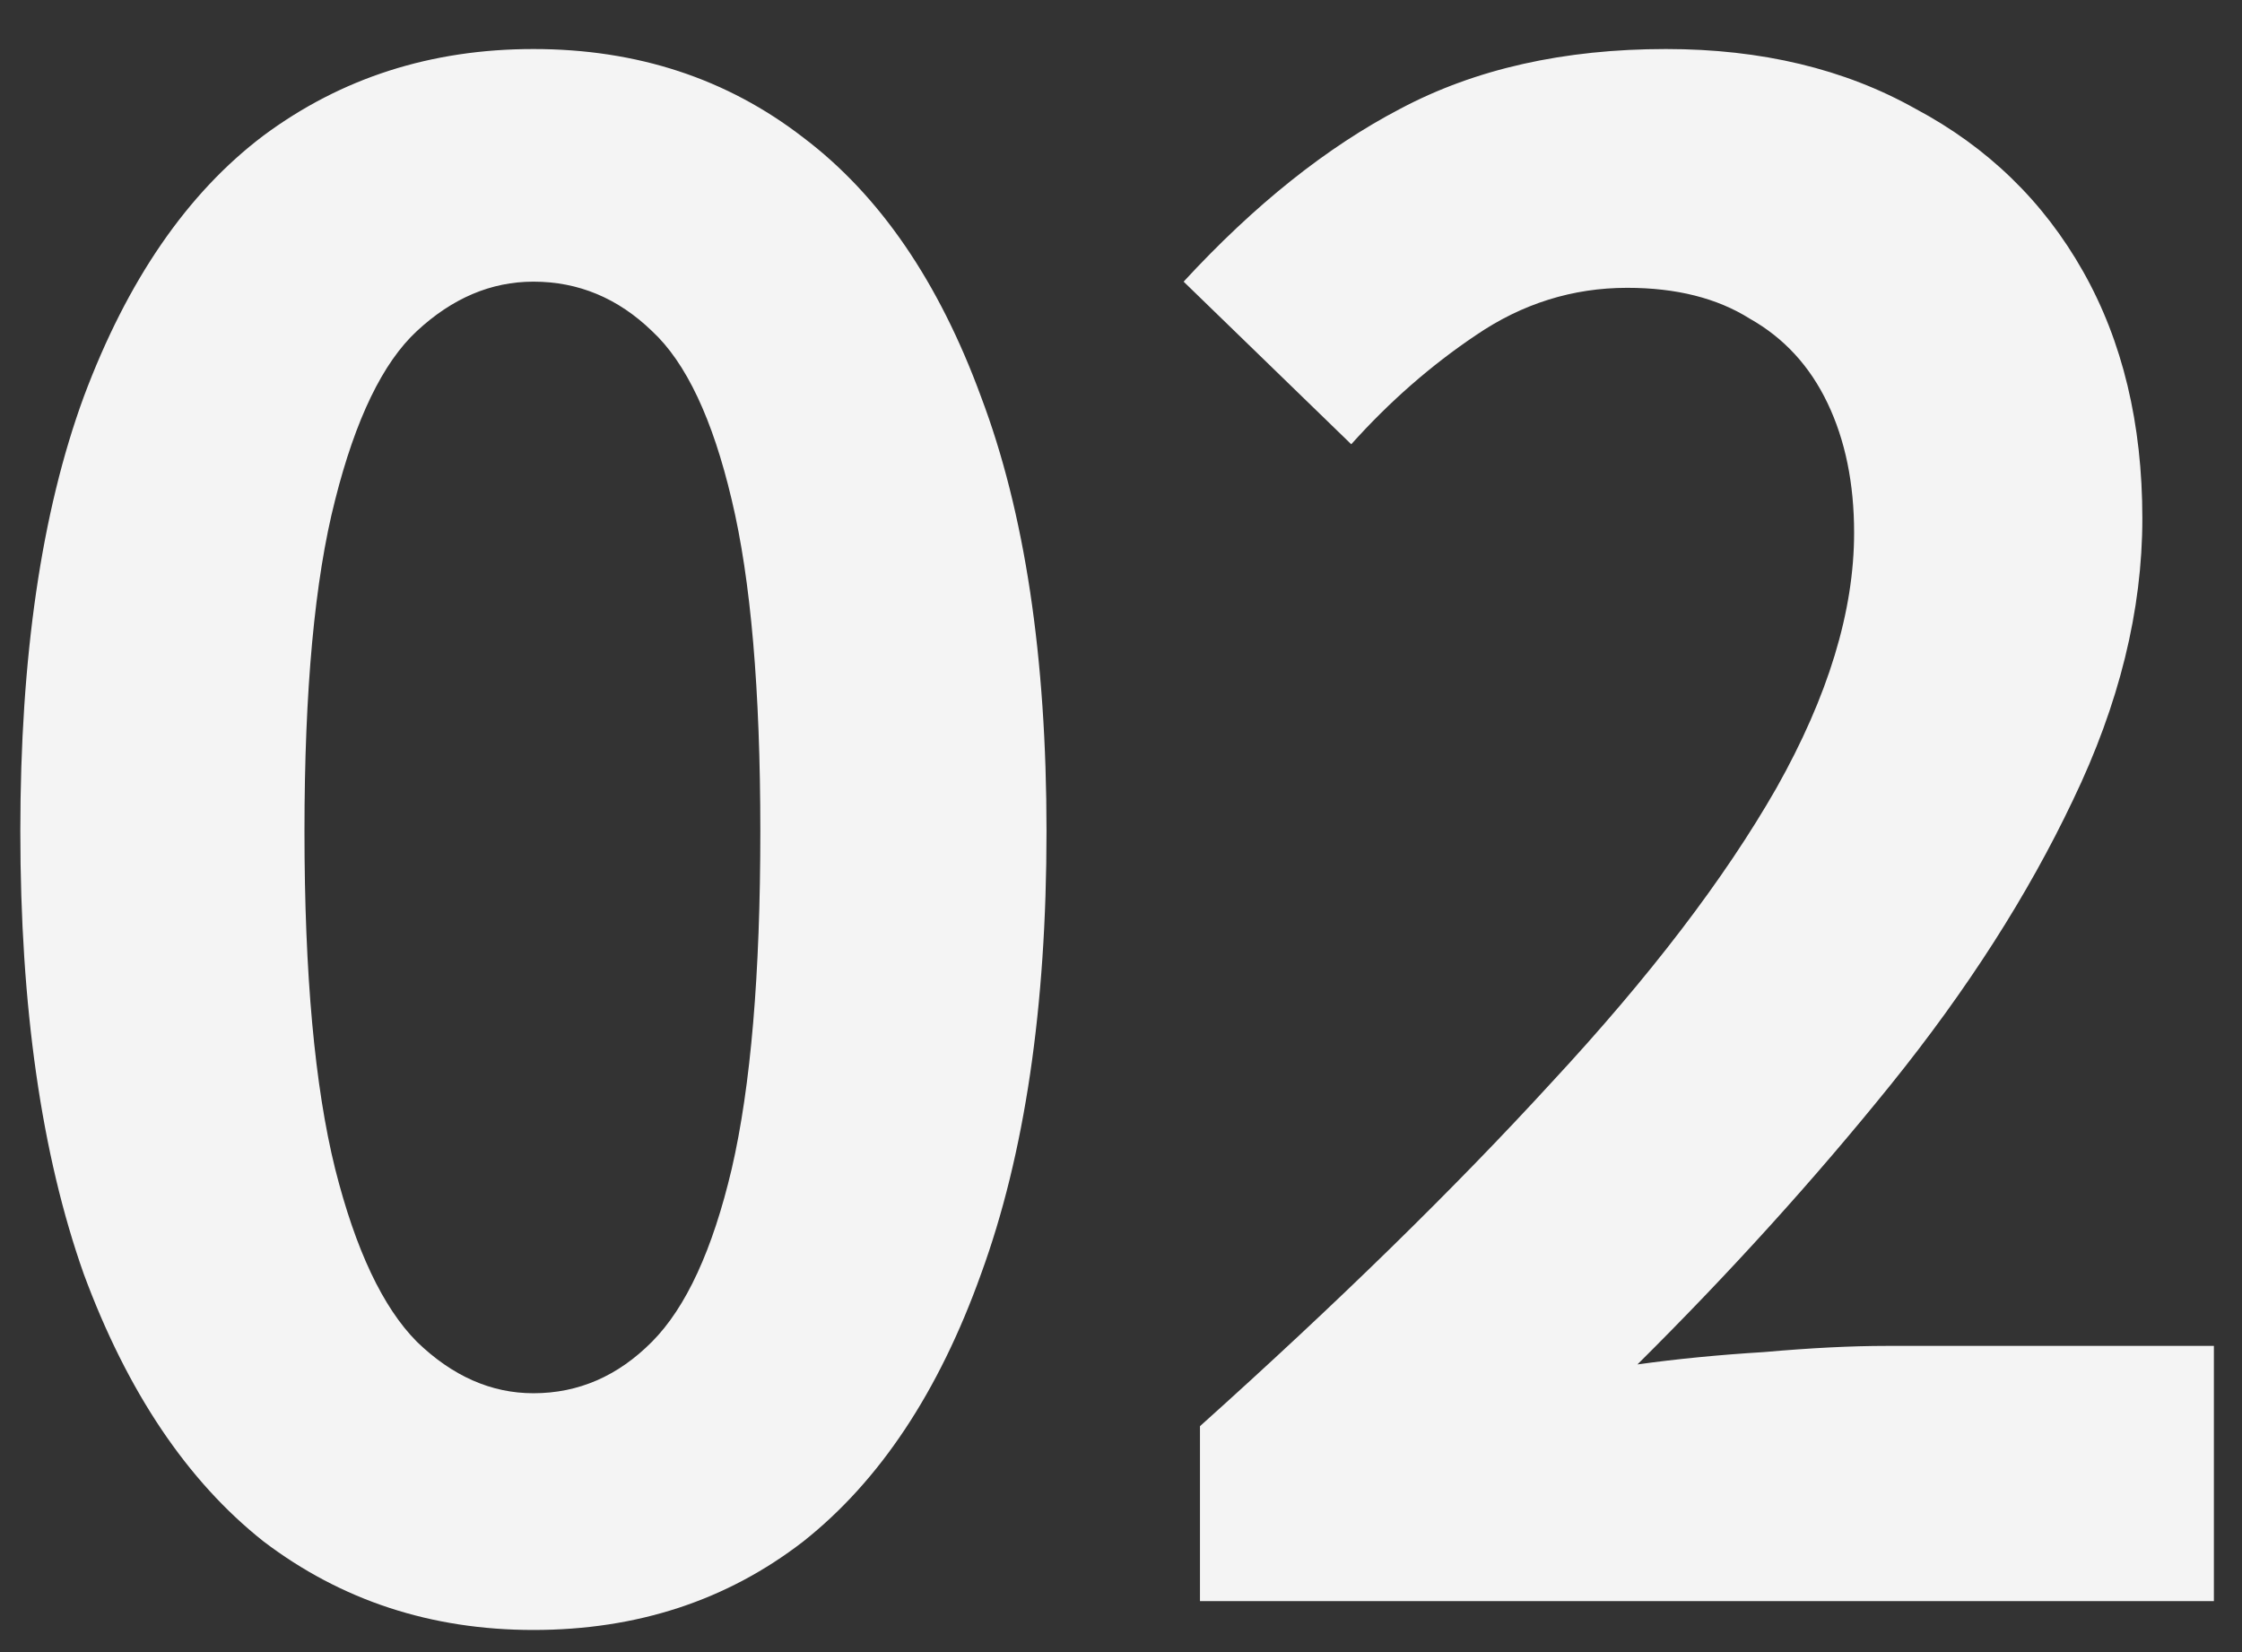 <svg width="76" height="56" viewBox="0 0 76 56" fill="none" xmlns="http://www.w3.org/2000/svg">
<rect x="0" y="0" width="76" height="56" fill="#333333" stroke="none"/>
<g clip-path="url(#clip0_1035_160670)">
<path d="M18.082 55.25C14.617 55.25 11.569 54.25 8.935 52.25C6.348 50.203 4.316 47.179 2.838 43.179C1.405 39.132 0.689 34.131 0.689 28.177C0.689 22.269 1.405 17.362 2.838 13.454C4.316 9.5 6.348 6.546 8.935 4.593C11.569 2.639 14.617 1.662 18.082 1.662C21.593 1.662 24.642 2.662 27.229 4.662C29.816 6.616 31.825 9.547 33.257 13.454C34.736 17.362 35.475 22.269 35.475 28.177C35.475 34.131 34.736 39.132 33.257 43.179C31.825 47.179 29.816 50.203 27.229 52.25C24.642 54.25 21.593 55.25 18.082 55.25ZM18.082 47.226C19.607 47.226 20.946 46.645 22.101 45.481C23.256 44.319 24.157 42.365 24.804 39.62C25.45 36.829 25.774 33.015 25.774 28.177C25.774 23.386 25.45 19.641 24.804 16.943C24.157 14.199 23.256 12.291 22.101 11.221C20.946 10.105 19.607 9.547 18.082 9.547C16.65 9.547 15.334 10.105 14.132 11.221C12.977 12.291 12.054 14.199 11.361 16.943C10.668 19.641 10.321 23.386 10.321 28.177C10.321 33.015 10.668 36.829 11.361 39.62C12.054 42.365 12.977 44.319 14.132 45.481C15.334 46.645 16.65 47.226 18.082 47.226ZM40.677 54.273V48.342C45.343 44.156 49.316 40.272 52.596 36.69C55.922 33.108 58.463 29.782 60.218 26.712C61.974 23.595 62.851 20.711 62.851 18.059C62.851 16.385 62.551 14.92 61.95 13.664C61.35 12.408 60.472 11.454 59.317 10.803C58.209 10.105 56.823 9.756 55.16 9.756C53.312 9.756 51.602 10.291 50.032 11.361C48.508 12.384 47.098 13.617 45.805 15.059L40.123 9.547C42.525 6.942 44.974 4.988 47.468 3.686C50.009 2.337 53.012 1.662 56.476 1.662C59.71 1.662 62.528 2.337 64.93 3.686C67.378 4.988 69.272 6.826 70.612 9.198C71.952 11.57 72.622 14.361 72.622 17.571C72.622 20.688 71.836 23.874 70.266 27.13C68.741 30.34 66.685 33.55 64.099 36.76C61.511 39.969 58.647 43.132 55.506 46.249C56.846 46.063 58.278 45.923 59.802 45.83C61.373 45.691 62.759 45.621 63.96 45.621H75.047V54.273H40.677Z" fill="#F4F4F4"/>
</g>
<defs>
<clipPath id="clip0_1035_160670">
<rect width="75" height="55" fill="white" transform="translate(0.333 0.915)"/>
</clipPath>
</defs>
</svg>
